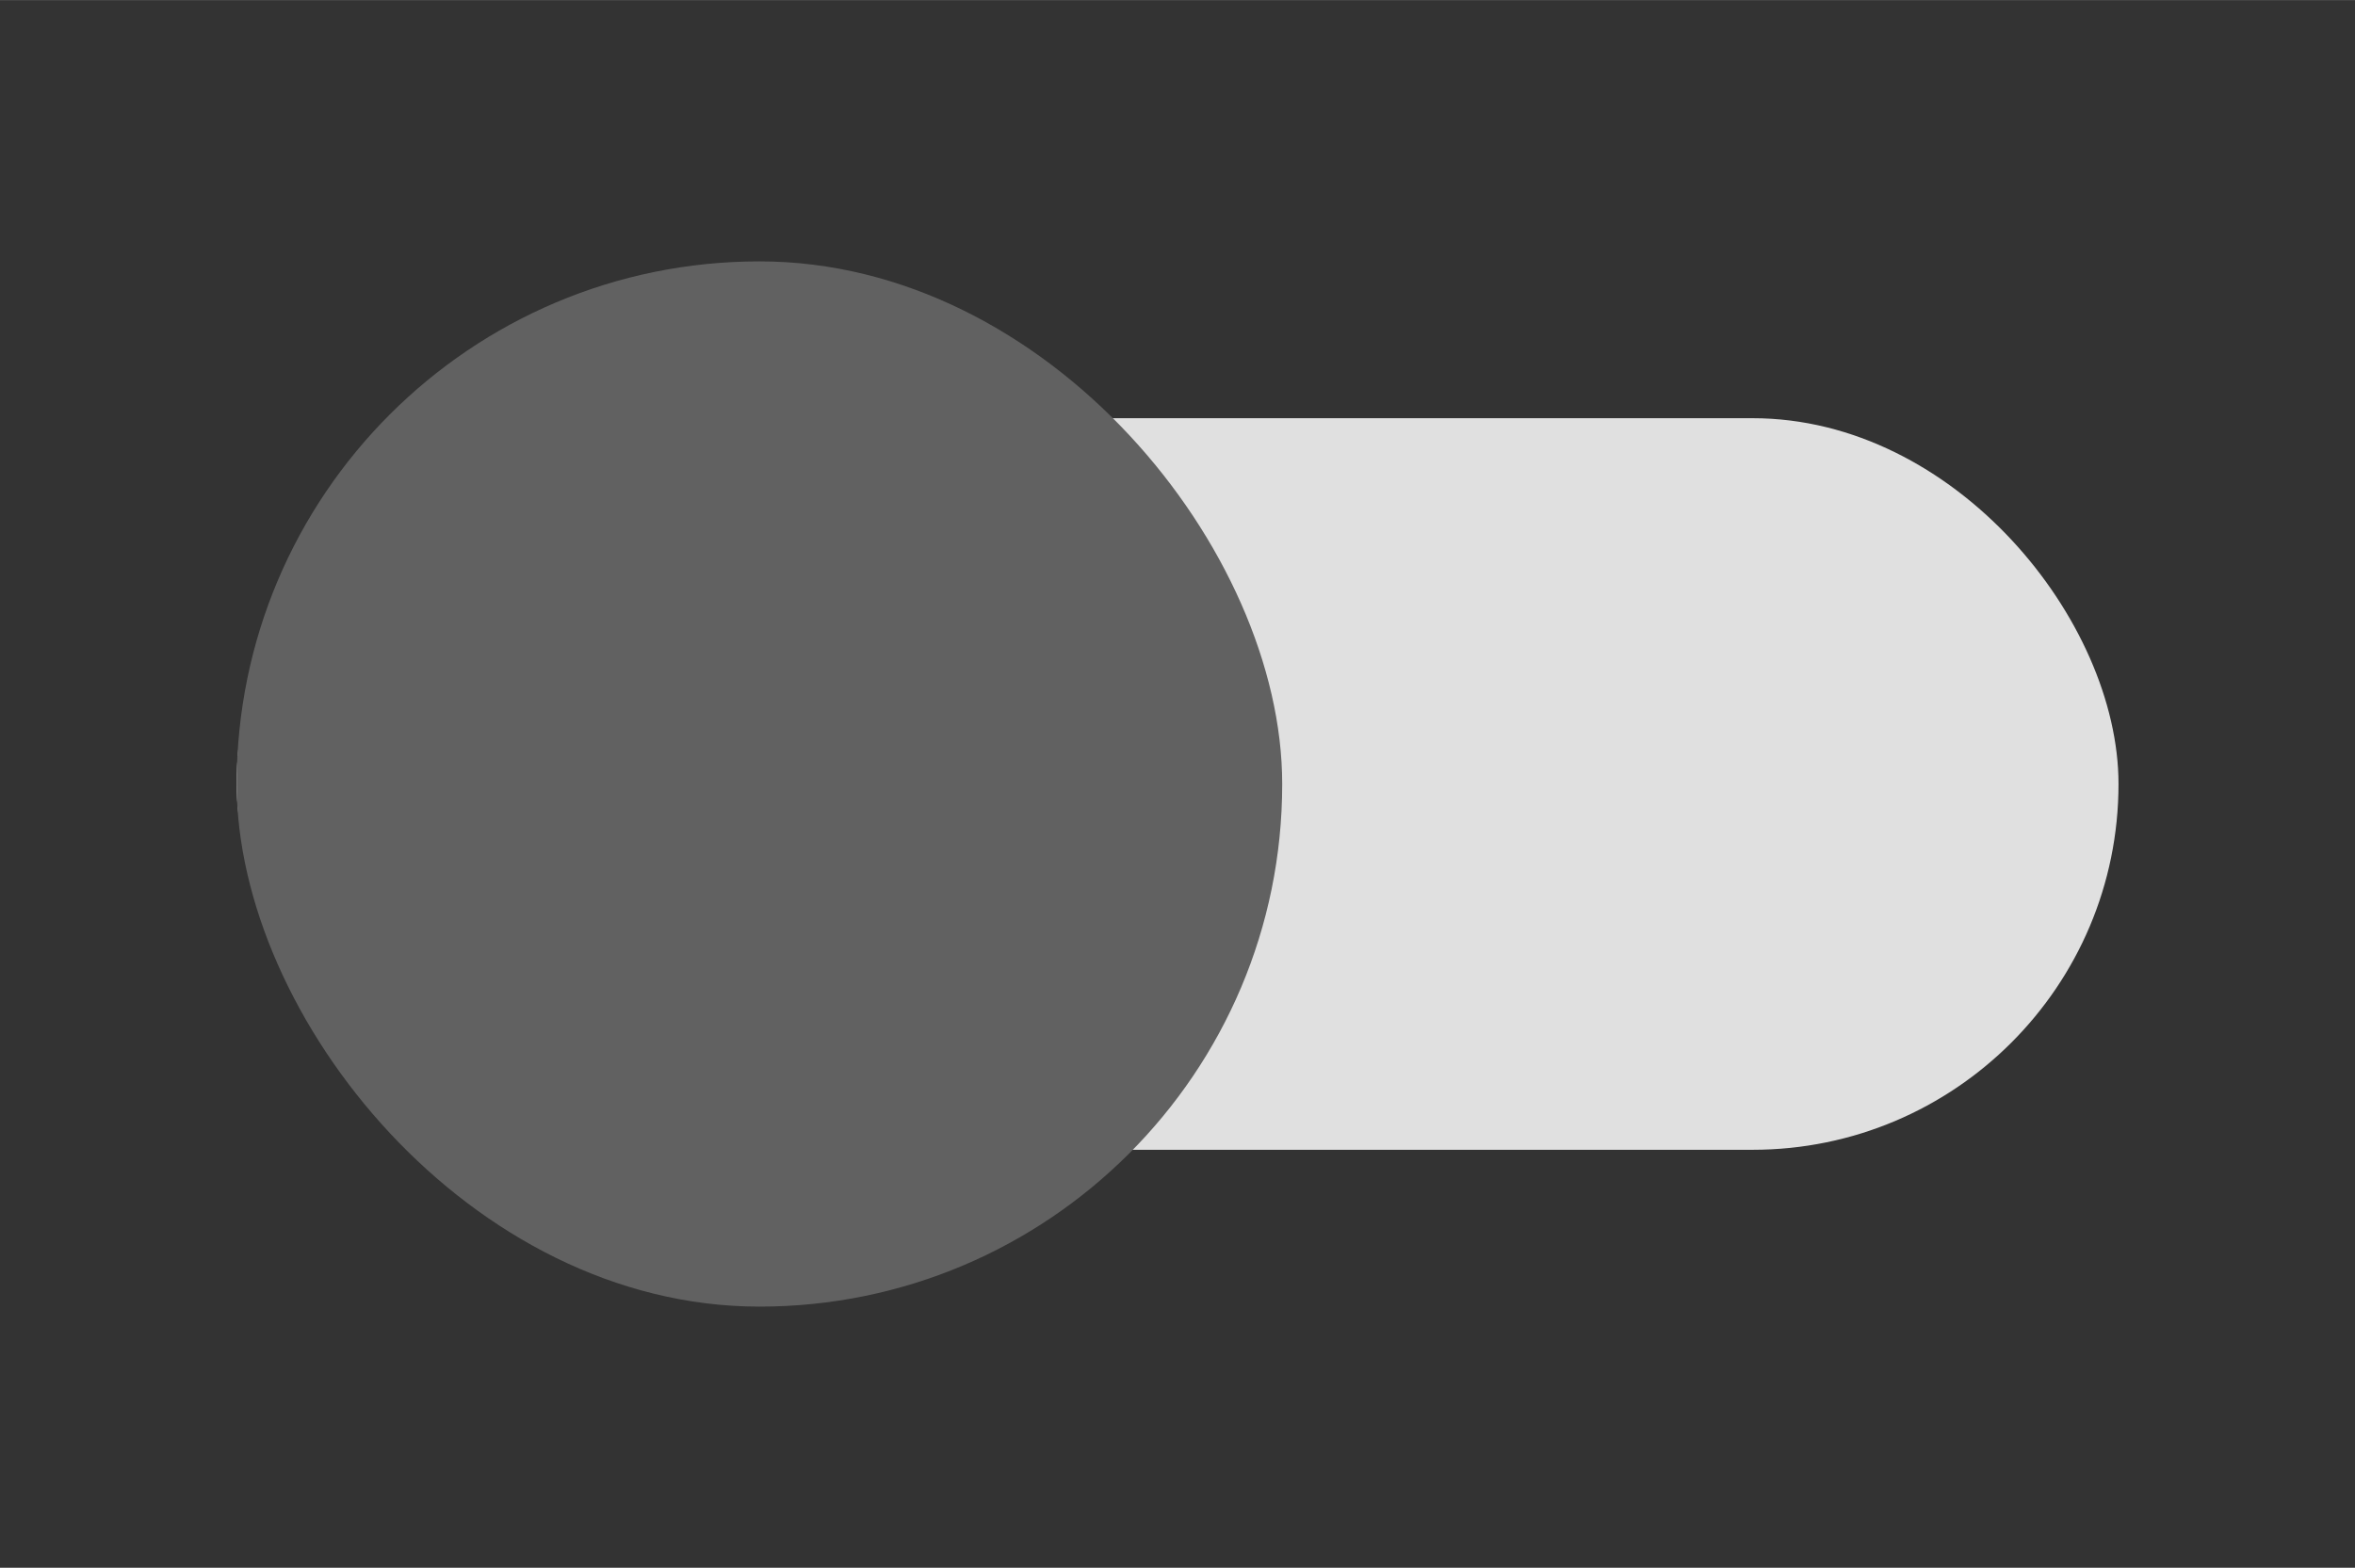 <?xml version="1.0" encoding="UTF-8" standalone="no"?>
<!-- Created with Inkscape (http://www.inkscape.org/) -->

<svg
   width="45.051"
   height="30"
   viewBox="0 0 11.92 7.937"
   version="1.1"
   id="svg9242"
   inkscape:version="1.2.2 (b0a8486541, 2022-12-01)"
   sodipodi:docname="Buttons_AC.svg"
   xml:space="preserve"
   inkscape:export-filename="../../../../run/user/1000/gvfs/sftp:host=ssh.wiki/dokuwiki/data/media/adhandbuch/ac_slotbutton_otherclient.svg"
   inkscape:export-xdpi="96"
   inkscape:export-ydpi="96"
   xmlns:inkscape="http://www.inkscape.org/namespaces/inkscape"
   xmlns:sodipodi="http://sodipodi.sourceforge.net/DTD/sodipodi-0.dtd"
   xmlns="http://www.w3.org/2000/svg"
   xmlns:svg="http://www.w3.org/2000/svg"><rect x="0" y="0" width="11.92" height="7.937" fill="#333333" stroke="none"/><sodipodi:namedview
     id="namedview9244"
     pagecolor="#ffffff"
     bordercolor="#000000"
     borderopacity="0.25"
     inkscape:showpageshadow="2"
     inkscape:pageopacity="0.0"
     inkscape:pagecheckerboard="0"
     inkscape:deskcolor="#d1d1d1"
     inkscape:document-units="px"
     showgrid="false"
     inkscape:zoom="2.8284271"
     inkscape:cx="116.49584"
     inkscape:cy="-1.4142136"
     inkscape:window-width="1568"
     inkscape:window-height="533"
     inkscape:window-x="26"
     inkscape:window-y="23"
     inkscape:window-maximized="0"
     inkscape:current-layer="g4674"
     showguides="true" /><defs
     id="defs9239"><linearGradient
       id="linearGradient29017"
       inkscape:swatch="solid"><stop
         style="stop-color:#000000;stop-opacity:1;"
         offset="0"
         id="stop29015" /></linearGradient></defs><g
     id="g5248"
     transform="translate(-42.402,-86.667)"><g
       id="g383"><path
         d="m 42.402,78.729 h 7.938 v 7.938 h -7.938 z"
         fill="none"
         id="path5234"
         style="stroke-width:0.331" /><path
         d="m 45.842,84.947 v -1.587 h 1.058 v 1.587 h 1.323 v -2.117 h 0.794 l -2.646,-2.381 -2.646,2.381 h 0.794 v 2.117 z"
         id="path5236"
         style="fill:#989898;fill-opacity:1;stroke-width:0.265" /></g></g><g
     id="g2906"
     transform="translate(-6.869,-44.025)"
     inkscape:export-filename="../../../../run/user/1000/gvfs/sftp:host=ssh.wiki/dokuwiki/data/media/adhandbuch/ac_leistenicon_benutzer_gruppen.svg"
     inkscape:export-xdpi="96"
     inkscape:export-ydpi="96"><path
       d="m 14.806,36.088 h 7.938 v 7.938 h -7.938 z"
       fill="none"
       id="path2320-5"
       style="fill:none;stroke-width:0.331" /><path
       d="m 18.775,40.057 c 0.585,0 1.058,-0.474 1.058,-1.058 0,-0.585 -0.474,-1.058 -1.058,-1.058 -0.585,0 -1.058,0.474 -1.058,1.058 0,0.585 0.474,1.058 1.058,1.058 z m 0,0.529 c -0.706,0 -2.117,0.355 -2.117,1.058 v 0.529 h 4.233 v -0.529 c 0,-0.704 -1.41,-1.058 -2.117,-1.058 z"
       id="path2322"
       style="fill:#989898;fill-opacity:1;stroke-width:0.265" /></g><g
     id="g4674"
     transform="translate(9.79,-62.111)"
     inkscape:export-filename="../../../../run/user/1000/gvfs/sftp:host=ssh.wiki/dokuwiki/data/media/adhandbuch/button_plus.svg"
     inkscape:export-xdpi="96"
     inkscape:export-ydpi="96"><g
       id="g714"><g
         id="g4656"><path
           d="m 21.96,38.298 h 7.938 v 7.938 h -7.938 z"
           fill="none"
           id="path2320-1"
           style="fill:none;stroke-width:0.331" /></g><path
         d="m 27.781,42.532 h -1.587 v 1.587 h -0.529 v -1.587 h -1.587 v -0.529 h 1.587 v -1.587 h 0.529 v 1.587 h 1.587 z"
         id="path515-0"
         style="stroke-width:0.265" /></g><g
       id="g754"
       transform="translate(-41.553,-37.145)"
       inkscape:export-filename="../../../../run/user/1000/gvfs/sftp:host=ssh.wiki/dokuwiki/data/media/adhandbuch/g754.svg"
       inkscape:export-xdpi="96"
       inkscape:export-ydpi="96"><rect
         style="fill:none;fill-opacity:1;stroke:none;stroke-width:9.84498e-09;stroke-linecap:square;stroke-dasharray:none;stroke-opacity:0.12;paint-order:markers stroke fill"
         id="rect886-3-3-6"
         width="11.92"
         height="7.937"
         x="31.763"
         y="99.256" /><g
         id="g696"
         transform="translate(19.653,-15.027)"><rect
           width="9.525"
           height="3.704"
           x="13.308"
           y="116.4"
           fill="#e0e0e0"
           rx="1.852"
           ry="1.852"
           id="rect19835-0"
           style="stroke:none;stroke-width:0.265" /><rect
           width="5.292"
           height="5.292"
           x="13.308"
           y="115.606"
           fill="#616161"
           rx="2.646"
           ry="2.646"
           id="rect19857-6"
           style="stroke:none;stroke-width:0.265" /></g></g><g
       id="g762"
       transform="translate(-41.553,-37.145)"><rect
         style="fill:none;fill-opacity:1;stroke:none;stroke-width:9.84498e-09;stroke-linecap:square;stroke-dasharray:none;stroke-opacity:0.12;paint-order:markers stroke fill"
         id="rect886-3-3-7"
         width="11.92"
         height="7.937"
         x="43.683"
         y="99.256" /><g
         id="g647"
         transform="translate(35.356,17.539)"><g
           id="g15841"
           transform="translate(-22.608,29.231)"
           inkscape:export-filename="../../../../run/user/1000/gvfs/sftp:host=ssh.wiki/dokuwiki/data/media/vaphandbuch/schalter_ein.svg"
           inkscape:export-xdpi="96"
           inkscape:export-ydpi="96"
           style="stroke:none" /><rect
           width="9.525"
           height="3.704"
           x="32.133"
           y="54.603"
           fill="#8ed1e0"
           rx="1.852"
           ry="1.852"
           id="rect4361-3"
           style="stroke:none;stroke-width:0.265"
           transform="translate(-22.608,29.231)" /><rect
           width="5.292"
           height="5.292"
           x="36.367"
           y="53.809"
           fill="#56b7ce"
           rx="2.646"
           ry="2.646"
           id="rect4378-56"
           style="stroke:none;stroke-width:0.265"
           transform="translate(-22.608,29.231)" /><path
           d="m 40.539,55.112 -2.129,2.129 -0.839,-0.839 -0.351,0.351 1.191,1.191 2.48,-2.48 z"
           color="#000000"
           fill="#ffffff"
           stroke="none"
           id="path4402-2"
           style="stroke:none;stroke-width:0.198"
           transform="translate(-22.608,29.231)" /></g></g></g></svg>
